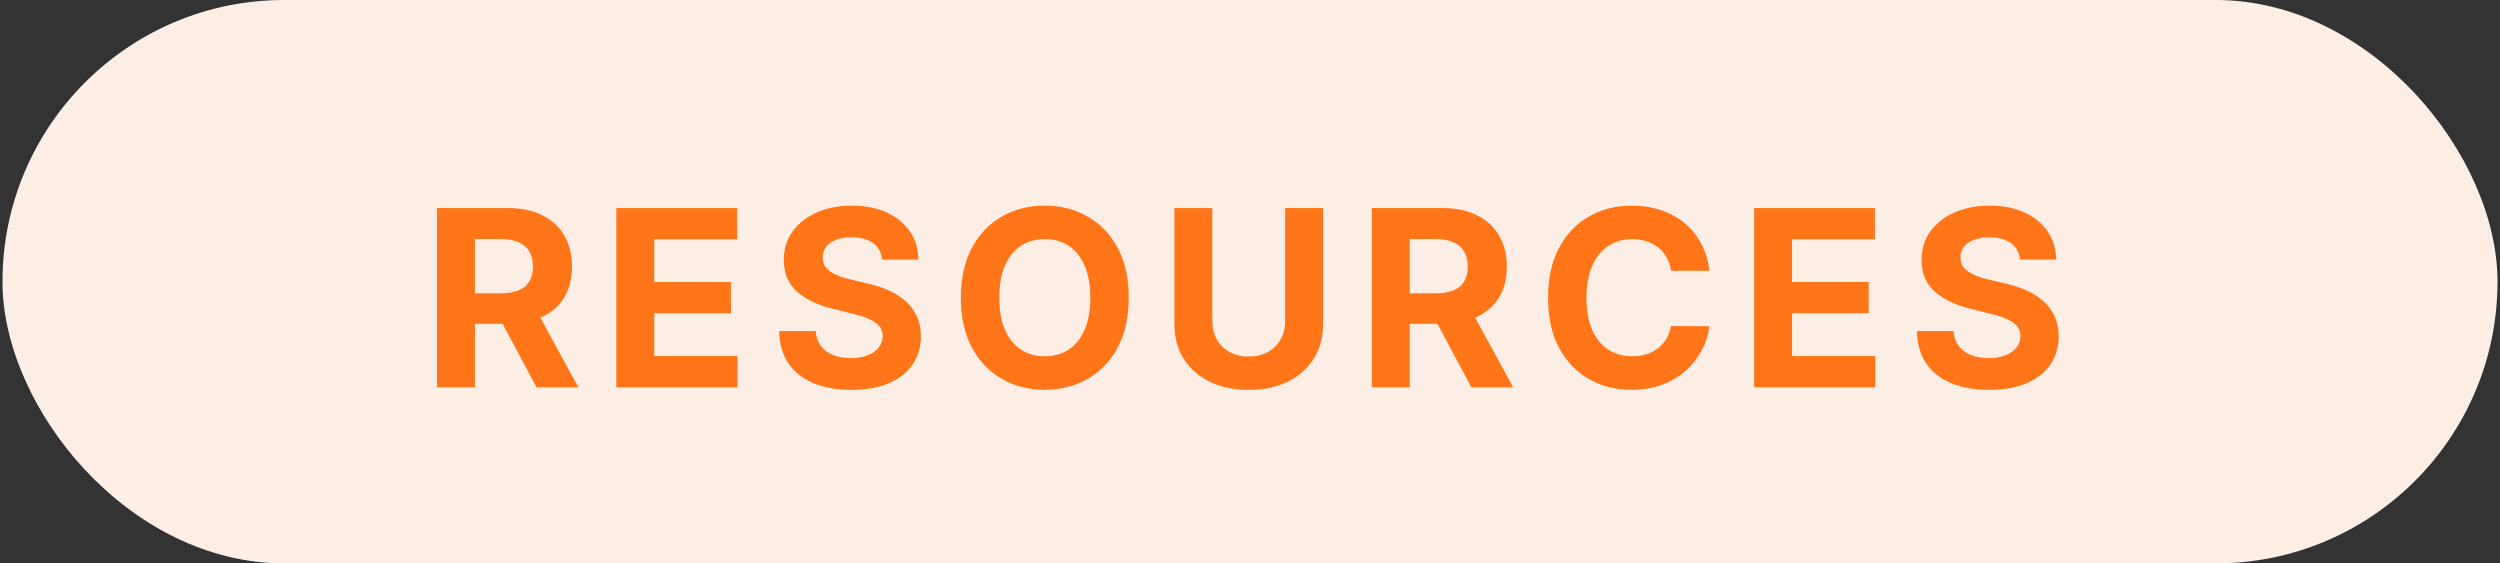 <svg width="142" height="32" viewBox="0 0 142 32" fill="none" xmlns="http://www.w3.org/2000/svg">
<rect x="0" y="0" width="142" height="32" fill="#333333" stroke="none"/>
<rect x="0.141" width="141.718" height="32" rx="16" fill="#FDEEE5"/>
<path d="M24.823 22V11.818H28.84C29.609 11.818 30.265 11.956 30.809 12.231C31.355 12.503 31.771 12.889 32.056 13.389C32.345 13.886 32.489 14.471 32.489 15.144C32.489 15.82 32.343 16.402 32.051 16.889C31.76 17.373 31.337 17.744 30.784 18.003C30.234 18.261 29.567 18.391 28.785 18.391H26.096V16.66H28.437C28.848 16.66 29.189 16.604 29.461 16.491C29.733 16.379 29.935 16.21 30.068 15.984C30.204 15.759 30.272 15.479 30.272 15.144C30.272 14.806 30.204 14.521 30.068 14.289C29.935 14.057 29.731 13.881 29.456 13.762C29.185 13.639 28.841 13.578 28.427 13.578H26.976V22H24.823ZM30.321 17.366L32.852 22H30.476L28 17.366H30.321ZM35.01 22V11.818H41.871V13.593H37.163V16.019H41.518V17.794H37.163V20.225H41.891V22H35.01ZM50.106 14.746C50.066 14.345 49.895 14.034 49.594 13.812C49.292 13.59 48.883 13.479 48.366 13.479C48.015 13.479 47.718 13.528 47.476 13.628C47.234 13.724 47.048 13.858 46.919 14.03C46.793 14.203 46.73 14.398 46.73 14.617C46.724 14.8 46.762 14.959 46.845 15.095C46.931 15.23 47.048 15.348 47.198 15.447C47.347 15.544 47.519 15.628 47.715 15.701C47.91 15.771 48.119 15.83 48.341 15.88L49.256 16.099C49.7 16.198 50.108 16.331 50.479 16.496C50.85 16.662 51.172 16.866 51.443 17.108C51.715 17.35 51.926 17.635 52.075 17.963C52.227 18.291 52.305 18.667 52.308 19.092C52.305 19.715 52.146 20.255 51.831 20.712C51.52 21.166 51.069 21.519 50.479 21.771C49.892 22.02 49.185 22.144 48.356 22.144C47.534 22.144 46.818 22.018 46.208 21.766C45.602 21.514 45.128 21.142 44.786 20.648C44.448 20.151 44.271 19.536 44.255 18.803H46.337C46.361 19.145 46.459 19.43 46.631 19.658C46.806 19.884 47.04 20.055 47.332 20.171C47.627 20.283 47.96 20.34 48.331 20.34C48.696 20.34 49.012 20.287 49.281 20.18C49.553 20.074 49.763 19.927 49.912 19.738C50.061 19.549 50.136 19.332 50.136 19.087C50.136 18.858 50.068 18.666 49.932 18.51C49.799 18.354 49.604 18.222 49.345 18.112C49.09 18.003 48.777 17.903 48.406 17.814L47.297 17.535C46.439 17.327 45.761 17 45.264 16.556C44.767 16.112 44.52 15.514 44.523 14.761C44.52 14.145 44.684 13.606 45.015 13.146C45.35 12.685 45.809 12.325 46.392 12.067C46.976 11.808 47.638 11.679 48.381 11.679C49.137 11.679 49.796 11.808 50.36 12.067C50.926 12.325 51.367 12.685 51.682 13.146C51.997 13.606 52.159 14.14 52.169 14.746H50.106ZM64.113 16.909C64.113 18.019 63.903 18.964 63.481 19.743C63.064 20.522 62.494 21.117 61.771 21.528C61.052 21.935 60.243 22.139 59.345 22.139C58.44 22.139 57.628 21.934 56.909 21.523C56.19 21.112 55.621 20.517 55.204 19.738C54.786 18.959 54.577 18.016 54.577 16.909C54.577 15.799 54.786 14.854 55.204 14.075C55.621 13.296 56.19 12.703 56.909 12.296C57.628 11.884 58.44 11.679 59.345 11.679C60.243 11.679 61.052 11.884 61.771 12.296C62.494 12.703 63.064 13.296 63.481 14.075C63.903 14.854 64.113 15.799 64.113 16.909ZM61.93 16.909C61.93 16.19 61.823 15.583 61.607 15.089C61.395 14.596 61.095 14.221 60.707 13.966C60.32 13.711 59.865 13.583 59.345 13.583C58.825 13.583 58.371 13.711 57.983 13.966C57.595 14.221 57.294 14.596 57.078 15.089C56.866 15.583 56.76 16.19 56.76 16.909C56.76 17.628 56.866 18.235 57.078 18.729C57.294 19.223 57.595 19.597 57.983 19.852C58.371 20.108 58.825 20.235 59.345 20.235C59.865 20.235 60.32 20.108 60.707 19.852C61.095 19.597 61.395 19.223 61.607 18.729C61.823 18.235 61.93 17.628 61.93 16.909ZM72.997 11.818H75.149V18.43C75.149 19.173 74.972 19.822 74.617 20.379C74.266 20.936 73.774 21.37 73.141 21.682C72.508 21.99 71.77 22.144 70.928 22.144C70.083 22.144 69.344 21.99 68.711 21.682C68.078 21.37 67.586 20.936 67.235 20.379C66.883 19.822 66.708 19.173 66.708 18.43V11.818H68.86V18.246C68.86 18.634 68.945 18.979 69.114 19.28C69.286 19.582 69.528 19.819 69.84 19.991C70.151 20.164 70.514 20.25 70.928 20.25C71.346 20.25 71.709 20.164 72.017 19.991C72.329 19.819 72.569 19.582 72.738 19.28C72.91 18.979 72.997 18.634 72.997 18.246V11.818ZM77.921 22V11.818H81.938C82.707 11.818 83.363 11.956 83.906 12.231C84.453 12.503 84.869 12.889 85.154 13.389C85.442 13.886 85.587 14.471 85.587 15.144C85.587 15.82 85.441 16.402 85.149 16.889C84.858 17.373 84.435 17.744 83.881 18.003C83.331 18.261 82.665 18.391 81.883 18.391H79.193V16.66H81.535C81.946 16.66 82.287 16.604 82.559 16.491C82.831 16.379 83.033 16.21 83.165 15.984C83.301 15.759 83.369 15.479 83.369 15.144C83.369 14.806 83.301 14.521 83.165 14.289C83.033 14.057 82.829 13.881 82.554 13.762C82.282 13.639 81.939 13.578 81.525 13.578H80.073V22H77.921ZM83.419 17.366L85.95 22H83.573L81.097 17.366H83.419ZM97.092 15.383H94.914C94.874 15.101 94.793 14.851 94.671 14.632C94.548 14.41 94.39 14.221 94.198 14.065C94.006 13.91 93.784 13.79 93.532 13.707C93.283 13.624 93.013 13.583 92.722 13.583C92.195 13.583 91.736 13.714 91.344 13.976C90.953 14.234 90.65 14.612 90.435 15.109C90.219 15.603 90.112 16.203 90.112 16.909C90.112 17.635 90.219 18.245 90.435 18.739C90.653 19.233 90.958 19.605 91.349 19.857C91.74 20.109 92.193 20.235 92.707 20.235C92.995 20.235 93.262 20.197 93.507 20.121C93.756 20.044 93.976 19.933 94.168 19.788C94.361 19.639 94.52 19.458 94.646 19.246C94.775 19.034 94.864 18.792 94.914 18.52L97.092 18.53C97.035 18.997 96.894 19.448 96.669 19.882C96.447 20.313 96.147 20.699 95.769 21.041C95.395 21.379 94.947 21.647 94.427 21.846C93.91 22.041 93.325 22.139 92.672 22.139C91.764 22.139 90.952 21.934 90.236 21.523C89.523 21.112 88.96 20.517 88.546 19.738C88.135 18.959 87.929 18.016 87.929 16.909C87.929 15.799 88.138 14.854 88.555 14.075C88.973 13.296 89.54 12.703 90.256 12.296C90.972 11.884 91.777 11.679 92.672 11.679C93.262 11.679 93.809 11.762 94.312 11.928C94.82 12.093 95.269 12.335 95.66 12.653C96.051 12.968 96.369 13.354 96.614 13.812C96.863 14.269 97.022 14.793 97.092 15.383ZM99.635 22V11.818H106.496V13.593H101.788V16.019H106.143V17.794H101.788V20.225H106.516V22H99.635ZM114.731 14.746C114.691 14.345 114.521 14.034 114.219 13.812C113.917 13.59 113.508 13.479 112.991 13.479C112.64 13.479 112.343 13.528 112.101 13.628C111.859 13.724 111.673 13.858 111.544 14.03C111.418 14.203 111.355 14.398 111.355 14.617C111.349 14.8 111.387 14.959 111.47 15.095C111.556 15.23 111.673 15.348 111.823 15.447C111.972 15.544 112.144 15.628 112.34 15.701C112.535 15.771 112.744 15.83 112.966 15.88L113.881 16.099C114.325 16.198 114.733 16.331 115.104 16.496C115.475 16.662 115.797 16.866 116.068 17.108C116.34 17.35 116.551 17.635 116.7 17.963C116.852 18.291 116.93 18.667 116.933 19.092C116.93 19.715 116.771 20.255 116.456 20.712C116.145 21.166 115.694 21.519 115.104 21.771C114.517 22.02 113.81 22.144 112.981 22.144C112.159 22.144 111.443 22.018 110.833 21.766C110.227 21.514 109.753 21.142 109.411 20.648C109.073 20.151 108.896 19.536 108.879 18.803H110.963C110.986 19.145 111.084 19.43 111.256 19.658C111.432 19.884 111.665 20.055 111.957 20.171C112.252 20.283 112.585 20.34 112.956 20.34C113.321 20.34 113.637 20.287 113.906 20.18C114.178 20.074 114.388 19.927 114.537 19.738C114.686 19.549 114.761 19.332 114.761 19.087C114.761 18.858 114.693 18.666 114.557 18.51C114.424 18.354 114.229 18.222 113.97 18.112C113.715 18.003 113.402 17.903 113.031 17.814L111.922 17.535C111.064 17.327 110.386 17 109.889 16.556C109.392 16.112 109.145 15.514 109.148 14.761C109.145 14.145 109.309 13.606 109.64 13.146C109.975 12.685 110.434 12.325 111.017 12.067C111.601 11.808 112.263 11.679 113.006 11.679C113.762 11.679 114.421 11.808 114.985 12.067C115.551 12.325 115.992 12.685 116.307 13.146C116.622 13.606 116.784 14.14 116.794 14.746H114.731Z" fill="#FF7518"/>
</svg>
